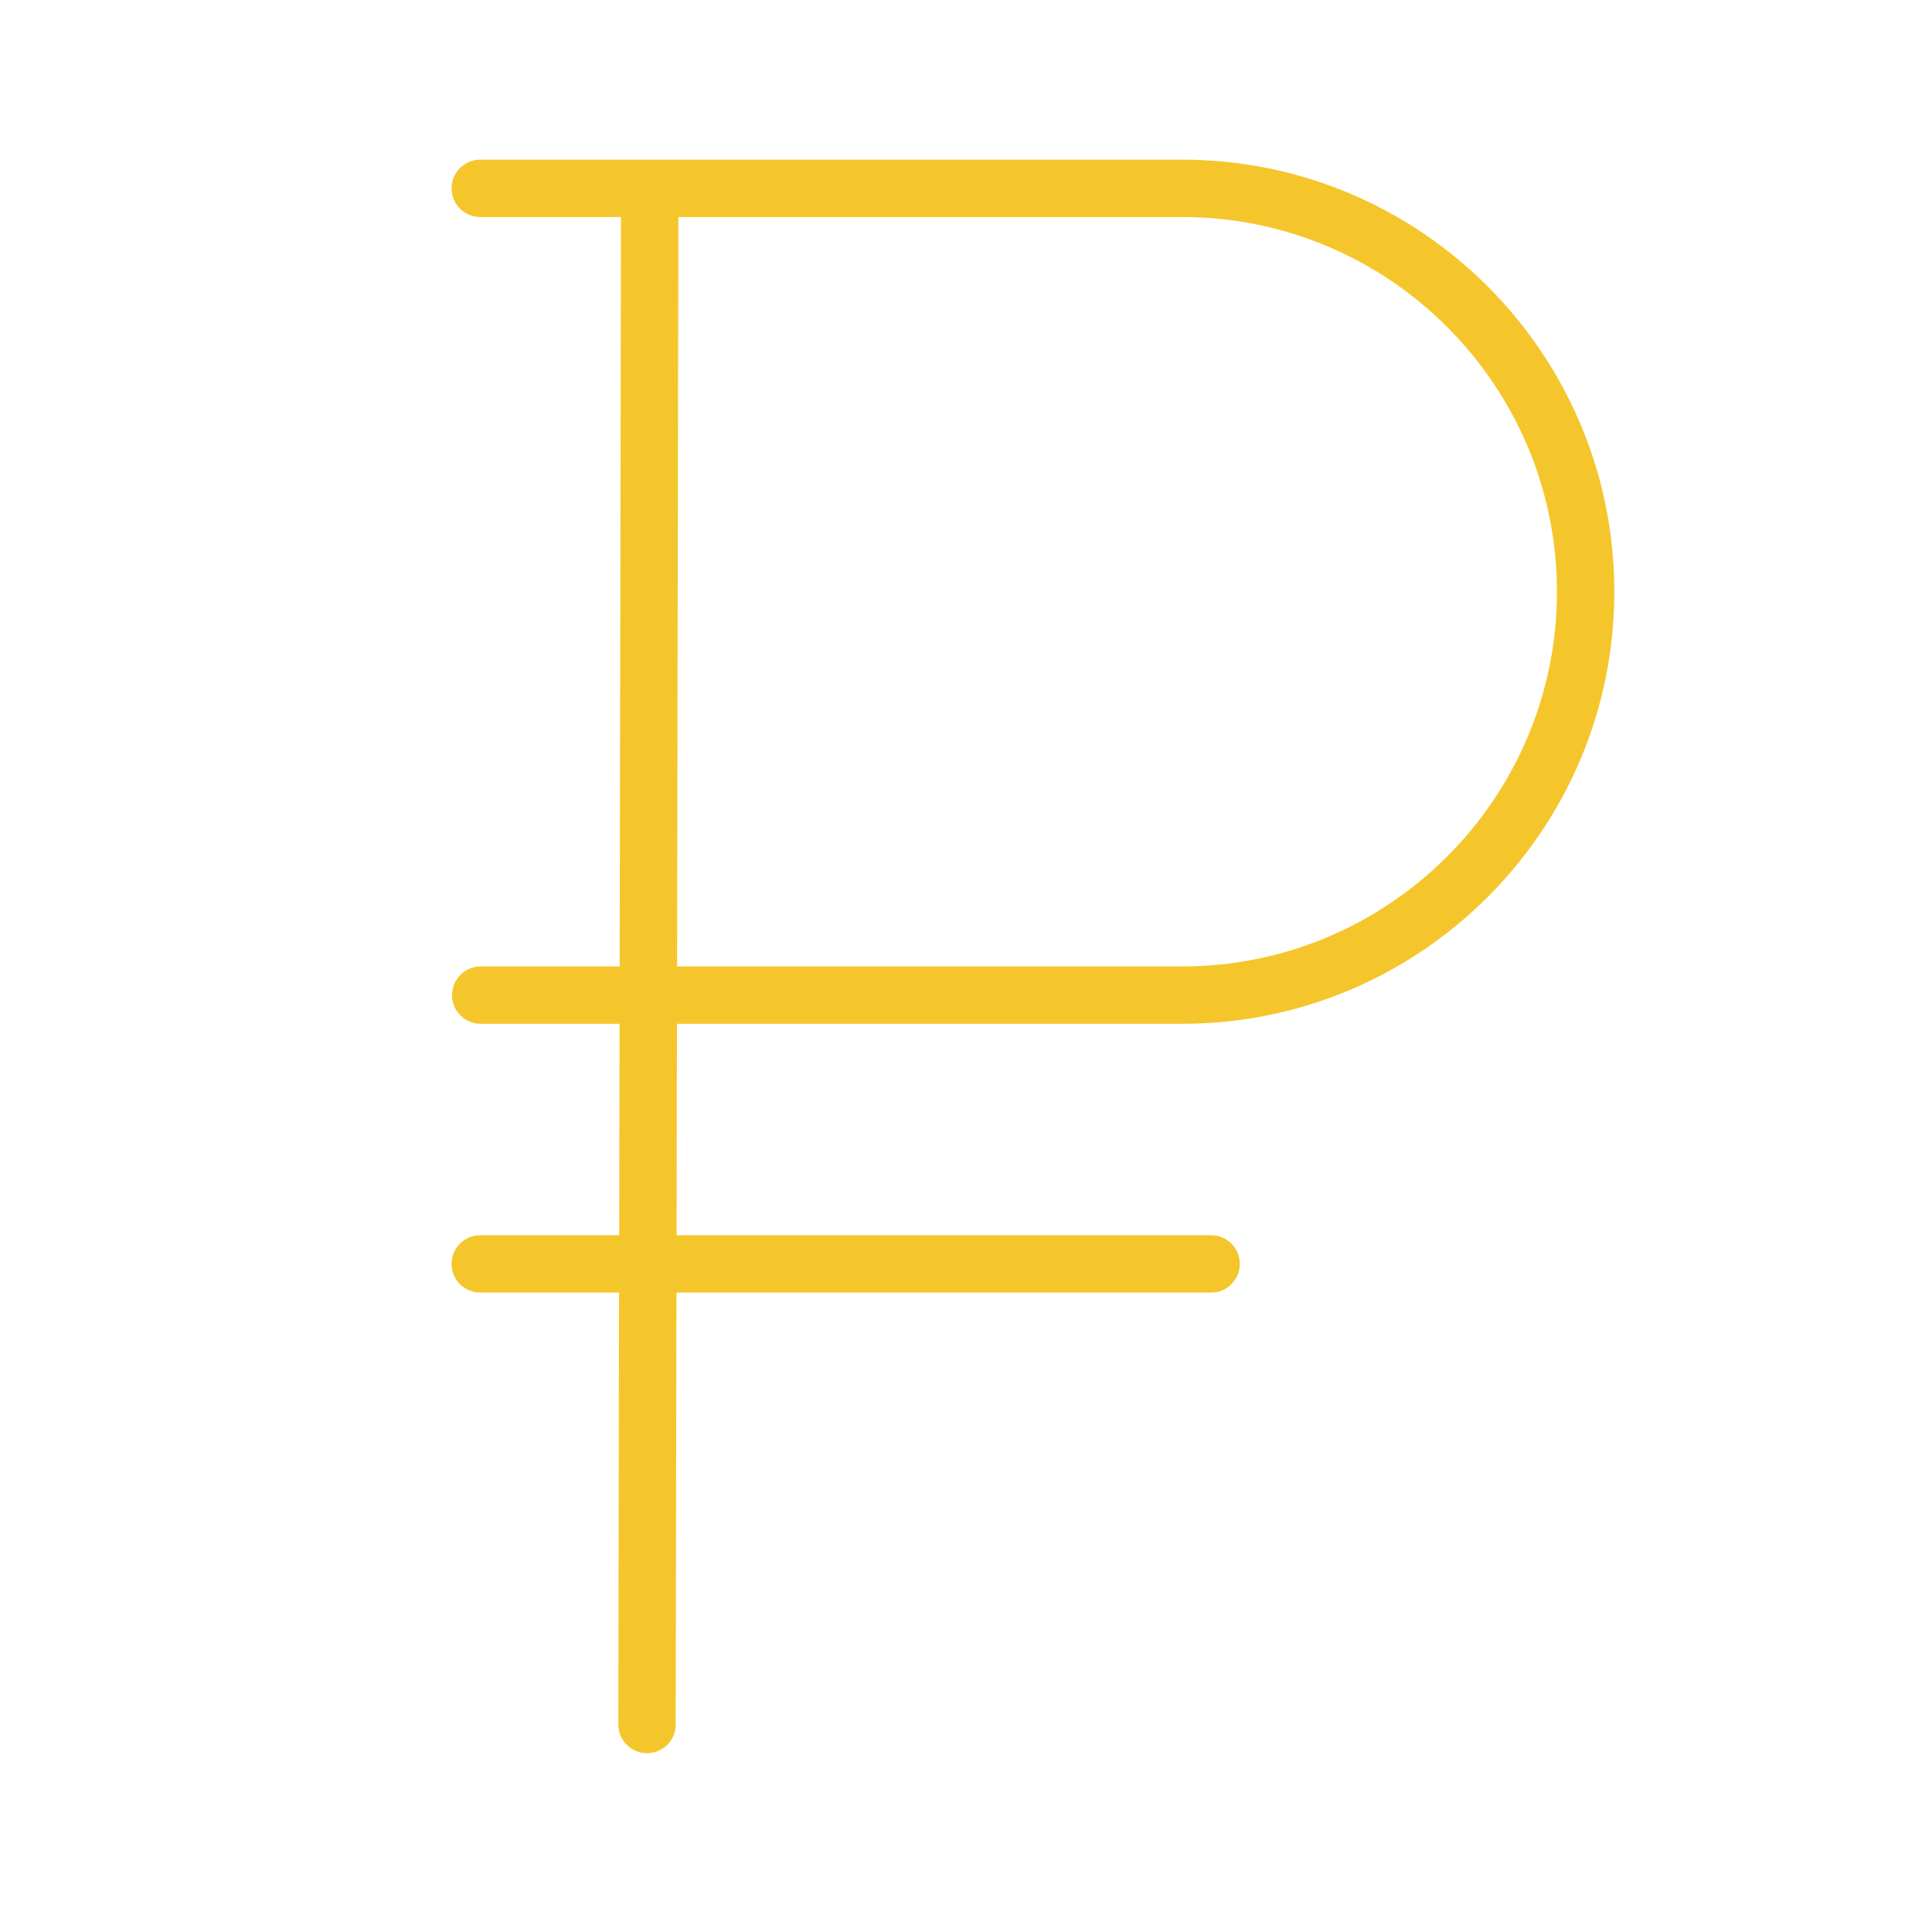 <?xml version="1.0" encoding="UTF-8"?> <svg xmlns="http://www.w3.org/2000/svg" width="101" height="101" viewBox="0 0 101 101" fill="none"> <path d="M61.806 53.522C74.26 53.522 84.393 43.389 84.393 30.934C84.393 18.479 74.26 8.346 61.806 8.346H25.106C24.277 8.346 23.606 9.017 23.606 9.846C23.606 10.675 24.277 11.346 25.106 11.346H32.464L32.394 50.522H25.13C24.301 50.522 23.63 51.194 23.63 52.022C23.63 52.85 24.301 53.522 25.13 53.522H32.389L32.369 64.574H25.105C24.276 64.574 23.605 65.246 23.605 66.074C23.605 66.902 24.276 67.574 25.105 67.574H32.363L32.323 90.151C32.322 90.98 32.992 91.652 33.821 91.654C33.821 91.654 33.822 91.654 33.823 91.654C34.65 91.654 35.322 90.984 35.323 90.157L35.363 67.574H63.314C64.142 67.574 64.814 66.902 64.814 66.074C64.814 65.246 64.142 64.574 63.314 64.574H35.37L35.39 53.522H61.806V53.522ZM35.464 11.346H61.806C72.606 11.346 81.393 20.134 81.393 30.935C81.393 41.735 72.606 50.522 61.806 50.522H35.395L35.464 11.346Z" fill="#F5C62C"></path> </svg> 